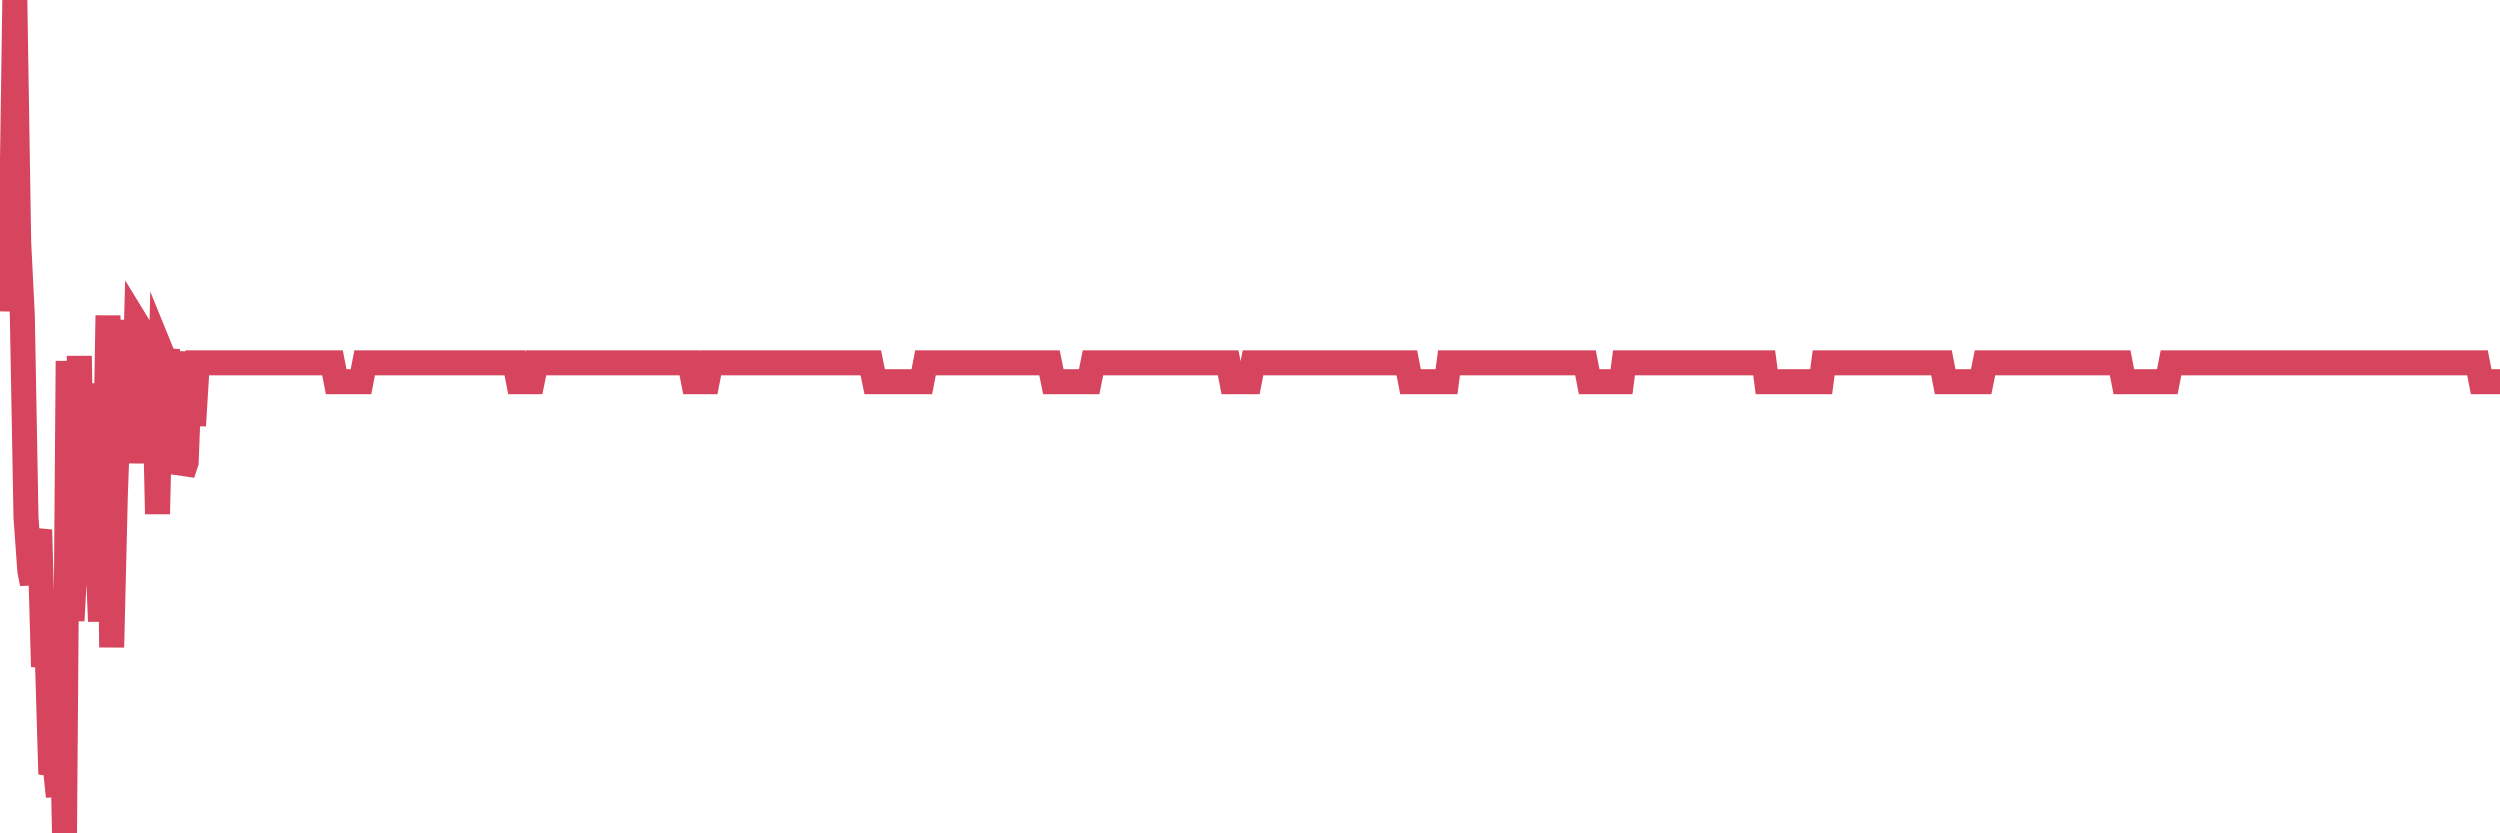 <?xml version="1.0"?><svg width="150px" height="50px" xmlns="http://www.w3.org/2000/svg" xmlns:xlink="http://www.w3.org/1999/xlink"> <polyline fill="none" stroke="#d6455d" stroke-width="1.5px" stroke-linecap="round" stroke-miterlimit="5" points="0.00,13.61 0.22,18.64 0.45,15.84 0.67,14.95 0.89,0.00 1.12,14.51 1.34,18.95 1.56,31.05 1.79,34.26 1.94,35.02 2.16,32.79 2.38,31.79 2.61,40.00 2.83,39.09 3.05,46.45 3.28,45.65 3.50,47.79 3.65,39.55 3.87,50.00 4.09,21.66 4.32,37.24 4.54,33.21 4.76,21.36 4.99,34.53 5.21,33.46 5.36,26.66 5.58,23.03 5.81,31.87 6.03,37.28 6.25,32.33 6.48,18.93 6.70,38.84 6.92,29.72 7.07,25.62 7.29,27.38 7.52,25.39 7.74,19.21 7.96,27.79 8.19,19.37 8.41,19.73 8.63,23.78 8.78,21.08 9.01,22.13 9.23,21.01 9.45,30.84 9.68,21.11 9.90,21.65 10.12,21.66 10.35,23.75 10.50,23.75 10.72,21.11 10.94,28.43 11.17,27.74 11.39,21.93 11.61,25.54 11.84,21.77 12.06,21.77 12.21,21.77 12.43,21.77 12.65,21.77 12.88,21.77 13.10,21.77 13.32,21.77 13.55,21.77 13.77,21.77 13.92,21.77 14.14,21.77 14.37,21.77 14.59,21.77 14.81,21.77 15.04,21.77 15.26,21.77 15.48,21.77 15.63,21.77 15.85,21.77 16.08,21.77 16.30,21.77 16.52,21.77 16.75,21.77 16.97,21.77 17.19,21.77 17.42,21.77 17.57,21.77 17.79,21.77 18.01,21.77 18.24,21.77 18.46,21.77 18.68,21.77 18.91,21.77 19.13,21.77 19.28,21.77 19.50,21.77 19.73,21.77 19.95,21.77 20.17,22.90 20.40,22.90 20.62,22.90 20.84,22.90 20.99,22.90 21.21,22.90 21.44,22.90 21.66,22.90 21.88,21.77 22.11,21.77 22.33,21.77 22.55,21.77 22.70,21.77 22.93,21.77 23.15,21.77 23.37,21.77 23.60,21.77 23.82,21.77 24.04,21.77 24.27,21.77 24.41,21.77 24.64,21.77 24.86,21.77 25.08,21.77 25.31,21.77 25.53,21.77 25.75,21.77 25.98,21.77 26.13,21.77 26.35,21.77 26.57,21.77 26.80,21.77 27.02,21.77 27.24,21.77 27.47,21.77 27.69,21.77 27.84,21.77 28.06,21.77 28.29,21.77 28.51,21.77 28.73,21.77 28.96,21.77 29.18,21.77 29.40,21.77 29.55,21.77 29.77,21.77 30.00,21.77 30.22,21.77 30.44,21.77 30.67,21.77 30.89,21.77 31.11,22.90 31.26,22.90 31.49,22.90 31.71,22.90 31.93,22.90 32.16,21.77 32.38,21.77 32.60,21.77 32.83,21.77 33.05,21.77 33.20,21.77 33.42,21.77 33.64,21.77 33.87,21.77 34.09,21.77 34.31,21.77 34.54,21.77 34.76,21.77 34.91,21.77 35.13,21.77 35.36,21.77 35.58,21.77 35.80,21.77 36.03,21.77 36.25,21.77 36.47,21.77 36.62,21.77 36.85,21.77 37.07,21.77 37.29,21.77 37.52,21.77 37.74,21.77 37.96,21.77 38.19,21.77 38.33,21.77 38.56,21.77 38.78,21.77 39.00,21.77 39.23,21.77 39.45,21.77 39.67,21.77 39.90,21.77 40.05,21.77 40.27,21.77 40.49,21.77 40.72,21.77 40.94,21.77 41.16,21.77 41.39,21.77 41.61,22.90 41.76,22.90 41.98,22.90 42.20,22.90 42.43,22.90 42.65,21.77 42.87,21.77 43.10,21.77 43.32,21.77 43.47,21.77 43.69,21.77 43.92,21.77 44.14,21.77 44.36,21.77 44.59,21.77 44.81,21.77 45.03,21.77 45.18,21.77 45.41,21.77 45.63,21.77 45.85,21.77 46.08,21.77 46.30,21.77 46.52,21.77 46.75,21.77 46.89,21.77 47.12,21.77 47.34,21.77 47.56,21.77 47.79,21.77 48.01,21.77 48.23,21.77 48.46,21.77 48.68,21.77 48.83,21.77 49.05,21.77 49.28,21.77 49.50,21.77 49.72,21.77 49.95,21.77 50.17,21.77 50.39,21.77 50.54,21.77 50.76,21.77 50.99,21.77 51.21,21.77 51.43,21.77 51.66,21.77 51.88,21.77 52.10,21.77 52.25,21.77 52.48,22.90 52.70,22.90 52.92,22.90 53.15,22.90 53.37,22.90 53.59,22.90 53.82,22.90 53.97,22.90 54.19,22.90 54.41,22.90 54.64,22.90 54.86,22.90 55.08,22.90 55.31,22.90 55.53,21.77 55.68,21.77 55.90,21.77 56.12,21.77 56.35,21.77 56.57,21.77 56.79,21.77 57.02,21.77 57.24,21.77 57.39,21.77 57.61,21.77 57.84,21.77 58.06,21.77 58.28,21.77 58.51,21.77 58.73,21.77 58.95,21.77 59.10,21.77 59.32,21.77 59.55,21.77 59.77,21.77 59.99,21.77 60.22,21.77 60.44,21.77 60.66,21.77 60.81,21.77 61.04,21.77 61.26,21.77 61.48,21.77 61.71,21.77 61.93,21.77 62.15,21.77 62.38,21.77 62.53,21.77 62.75,21.77 62.97,21.77 63.20,22.90 63.42,22.90 63.64,22.90 63.87,22.90 64.09,22.90 64.24,22.90 64.46,22.90 64.68,22.90 64.91,22.90 65.13,22.90 65.35,22.90 65.58,21.77 65.80,21.77 66.02,21.77 66.17,21.77 66.40,21.77 66.62,21.77 66.84,21.77 67.07,21.77 67.29,21.77 67.51,21.77 67.74,21.77 67.88,21.77 68.11,21.77 68.33,21.77 68.55,21.77 68.78,21.77 69.00,21.77 69.22,21.77 69.45,21.77 69.60,21.77 69.82,21.77 70.04,21.77 70.27,21.77 70.49,21.77 70.71,21.77 70.94,21.77 71.16,21.77 71.31,21.77 71.53,21.77 71.76,21.77 71.98,21.77 72.20,21.77 72.43,21.77 72.65,21.77 72.87,21.77 73.02,21.77 73.24,21.77 73.47,21.77 73.69,21.77 73.91,22.90 74.14,22.90 74.36,22.90 74.58,22.90 74.73,22.90 74.96,22.90 75.18,21.77 75.40,21.77 75.63,21.77 75.85,21.77 76.07,21.77 76.30,21.77 76.44,21.77 76.67,21.77 76.89,21.77 77.11,21.77 77.34,21.77 77.56,21.77 77.78,21.77 78.01,21.77 78.16,21.77 78.38,21.77 78.60,21.77 78.83,21.77 79.05,21.77 79.27,21.77 79.50,21.77 79.72,21.77 79.87,21.77 80.09,21.77 80.32,21.77 80.54,21.77 80.76,21.77 80.99,21.77 81.21,21.77 81.43,21.77 81.66,21.77 81.80,21.77 82.03,21.77 82.25,21.77 82.47,21.77 82.70,21.77 82.92,21.77 83.14,21.77 83.37,21.77 83.52,21.77 83.74,21.77 83.96,21.77 84.19,21.77 84.41,21.77 84.63,22.90 84.86,22.90 85.08,22.90 85.23,22.90 85.45,22.90 85.67,22.90 85.90,22.90 86.12,22.90 86.34,22.90 86.57,22.90 86.79,22.90 86.94,21.77 87.16,21.77 87.39,21.77 87.61,21.77 87.83,21.77 88.06,21.77 88.28,21.77 88.50,21.77 88.65,21.77 88.88,21.77 89.10,21.77 89.32,21.77 89.55,21.77 89.77,21.77 89.99,21.77 90.22,21.77 90.36,21.77 90.59,21.77 90.81,21.77 91.03,21.77 91.26,21.77 91.48,21.77 91.70,21.77 91.93,21.77 92.08,21.77 92.30,21.77 92.52,21.77 92.75,21.77 92.97,21.77 93.19,21.77 93.42,21.77 93.64,21.77 93.79,21.77 94.01,21.77 94.23,21.77 94.46,21.77 94.68,21.77 94.90,21.77 95.13,21.77 95.35,22.90 95.50,22.90 95.72,22.90 95.95,22.90 96.17,22.90 96.39,22.90 96.62,22.90 96.84,22.90 97.06,22.90 97.29,22.90 97.44,21.77 97.66,21.77 97.88,21.77 98.11,21.77 98.33,21.77 98.55,21.77 98.78,21.77 99.00,21.77 99.15,21.77 99.37,21.77 99.59,21.77 99.82,21.77 100.04,21.77 100.26,21.77 100.49,21.77 100.71,21.77 100.86,21.77 101.08,21.77 101.31,21.77 101.53,21.77 101.75,21.77 101.98,21.77 102.20,21.77 102.42,21.77 102.57,21.77 102.79,21.77 103.02,21.77 103.24,21.77 103.46,21.77 103.69,21.77 103.91,21.77 104.13,21.77 104.28,21.77 104.51,21.77 104.73,21.77 104.95,21.77 105.18,21.77 105.40,21.77 105.62,21.77 105.85,21.77 106.00,22.90 106.22,22.90 106.44,22.90 106.67,22.90 106.89,22.90 107.11,22.90 107.34,22.90 107.56,22.90 107.71,22.90 107.93,22.90 108.15,22.90 108.38,22.90 108.60,22.90 108.82,22.90 109.05,22.90 109.27,22.90 109.42,21.77 109.64,21.77 109.87,21.77 110.09,21.77 110.31,21.77 110.54,21.77 110.76,21.77 110.98,21.77 111.13,21.77 111.35,21.77 111.58,21.77 111.80,21.77 112.02,21.77 112.25,21.77 112.47,21.77 112.69,21.77 112.92,21.77 113.07,21.77 113.29,21.77 113.51,21.77 113.74,21.77 113.96,21.77 114.18,21.77 114.41,21.77 114.63,21.77 114.78,21.77 115.00,21.77 115.23,21.77 115.45,21.77 115.67,21.77 115.90,21.77 116.12,21.77 116.34,21.77 116.49,21.77 116.71,22.90 116.94,22.90 117.16,22.90 117.38,22.90 117.61,22.90 117.83,22.90 118.05,22.90 118.20,22.90 118.43,22.90 118.65,22.90 118.87,22.90 119.10,21.77 119.32,21.77 119.54,21.77 119.77,21.77 119.91,21.77 120.14,21.77 120.36,21.77 120.58,21.77 120.81,21.77 121.03,21.77 121.25,21.77 121.48,21.77 121.63,21.77 121.85,21.77 122.07,21.77 122.30,21.77 122.52,21.77 122.74,21.77 122.97,21.77 123.19,21.77 123.34,21.77 123.56,21.77 123.79,21.77 124.01,21.77 124.23,21.77 124.46,21.77 124.68,21.77 124.90,21.77 125.05,21.77 125.27,21.77 125.50,21.77 125.72,21.77 125.94,21.77 126.17,21.77 126.39,21.77 126.61,21.77 126.76,21.77 126.99,21.77 127.21,21.77 127.43,22.90 127.66,22.90 127.88,22.90 128.10,22.90 128.33,22.90 128.47,22.90 128.70,22.90 128.92,22.90 129.14,22.90 129.37,22.90 129.59,22.90 129.81,22.90 130.04,22.90 130.26,21.77 130.41,21.77 130.63,21.77 130.86,21.77 131.08,21.77 131.30,21.77 131.53,21.77 131.75,21.77 131.97,21.77 132.12,21.77 132.35,21.77 132.57,21.77 132.79,21.77 133.02,21.77 133.24,21.77 133.46,21.77 133.69,21.77 133.83,21.77 134.06,21.77 134.28,21.77 134.50,21.77 134.73,21.77 134.95,21.77 135.17,21.77 135.40,21.77 135.55,21.77 135.77,21.77 135.99,21.77 136.22,21.77 136.44,21.77 136.66,21.77 136.89,21.77 137.11,21.77 137.26,21.77 137.48,21.77 137.70,21.77 137.93,21.77 138.15,21.77 138.37,21.77 138.60,21.77 138.82,21.77 138.97,21.77 139.19,21.77 139.42,21.77 139.64,21.77 139.86,21.77 140.09,21.77 140.31,21.77 140.53,21.77 140.68,21.77 140.91,21.77 141.13,21.77 141.35,21.77 141.58,21.77 141.80,21.77 142.02,21.77 142.25,21.77 142.39,21.77 142.62,21.77 142.84,21.77 143.06,21.77 143.29,21.77 143.51,21.77 143.73,21.77 143.96,21.77 144.11,21.77 144.33,21.77 144.55,21.77 144.78,21.77 145.00,21.77 145.22,21.77 145.45,21.77 145.67,21.77 145.89,21.77 146.04,21.77 146.26,21.77 146.49,21.77 146.71,21.77 146.93,21.77 147.16,21.77 147.38,21.77 147.60,21.77 147.75,21.77 147.98,21.77 148.20,21.77 148.42,21.77 148.65,21.77 148.87,22.90 149.09,22.90 149.32,22.90 149.47,22.90 149.69,22.90 149.91,22.90 150.00,22.90 "/></svg>